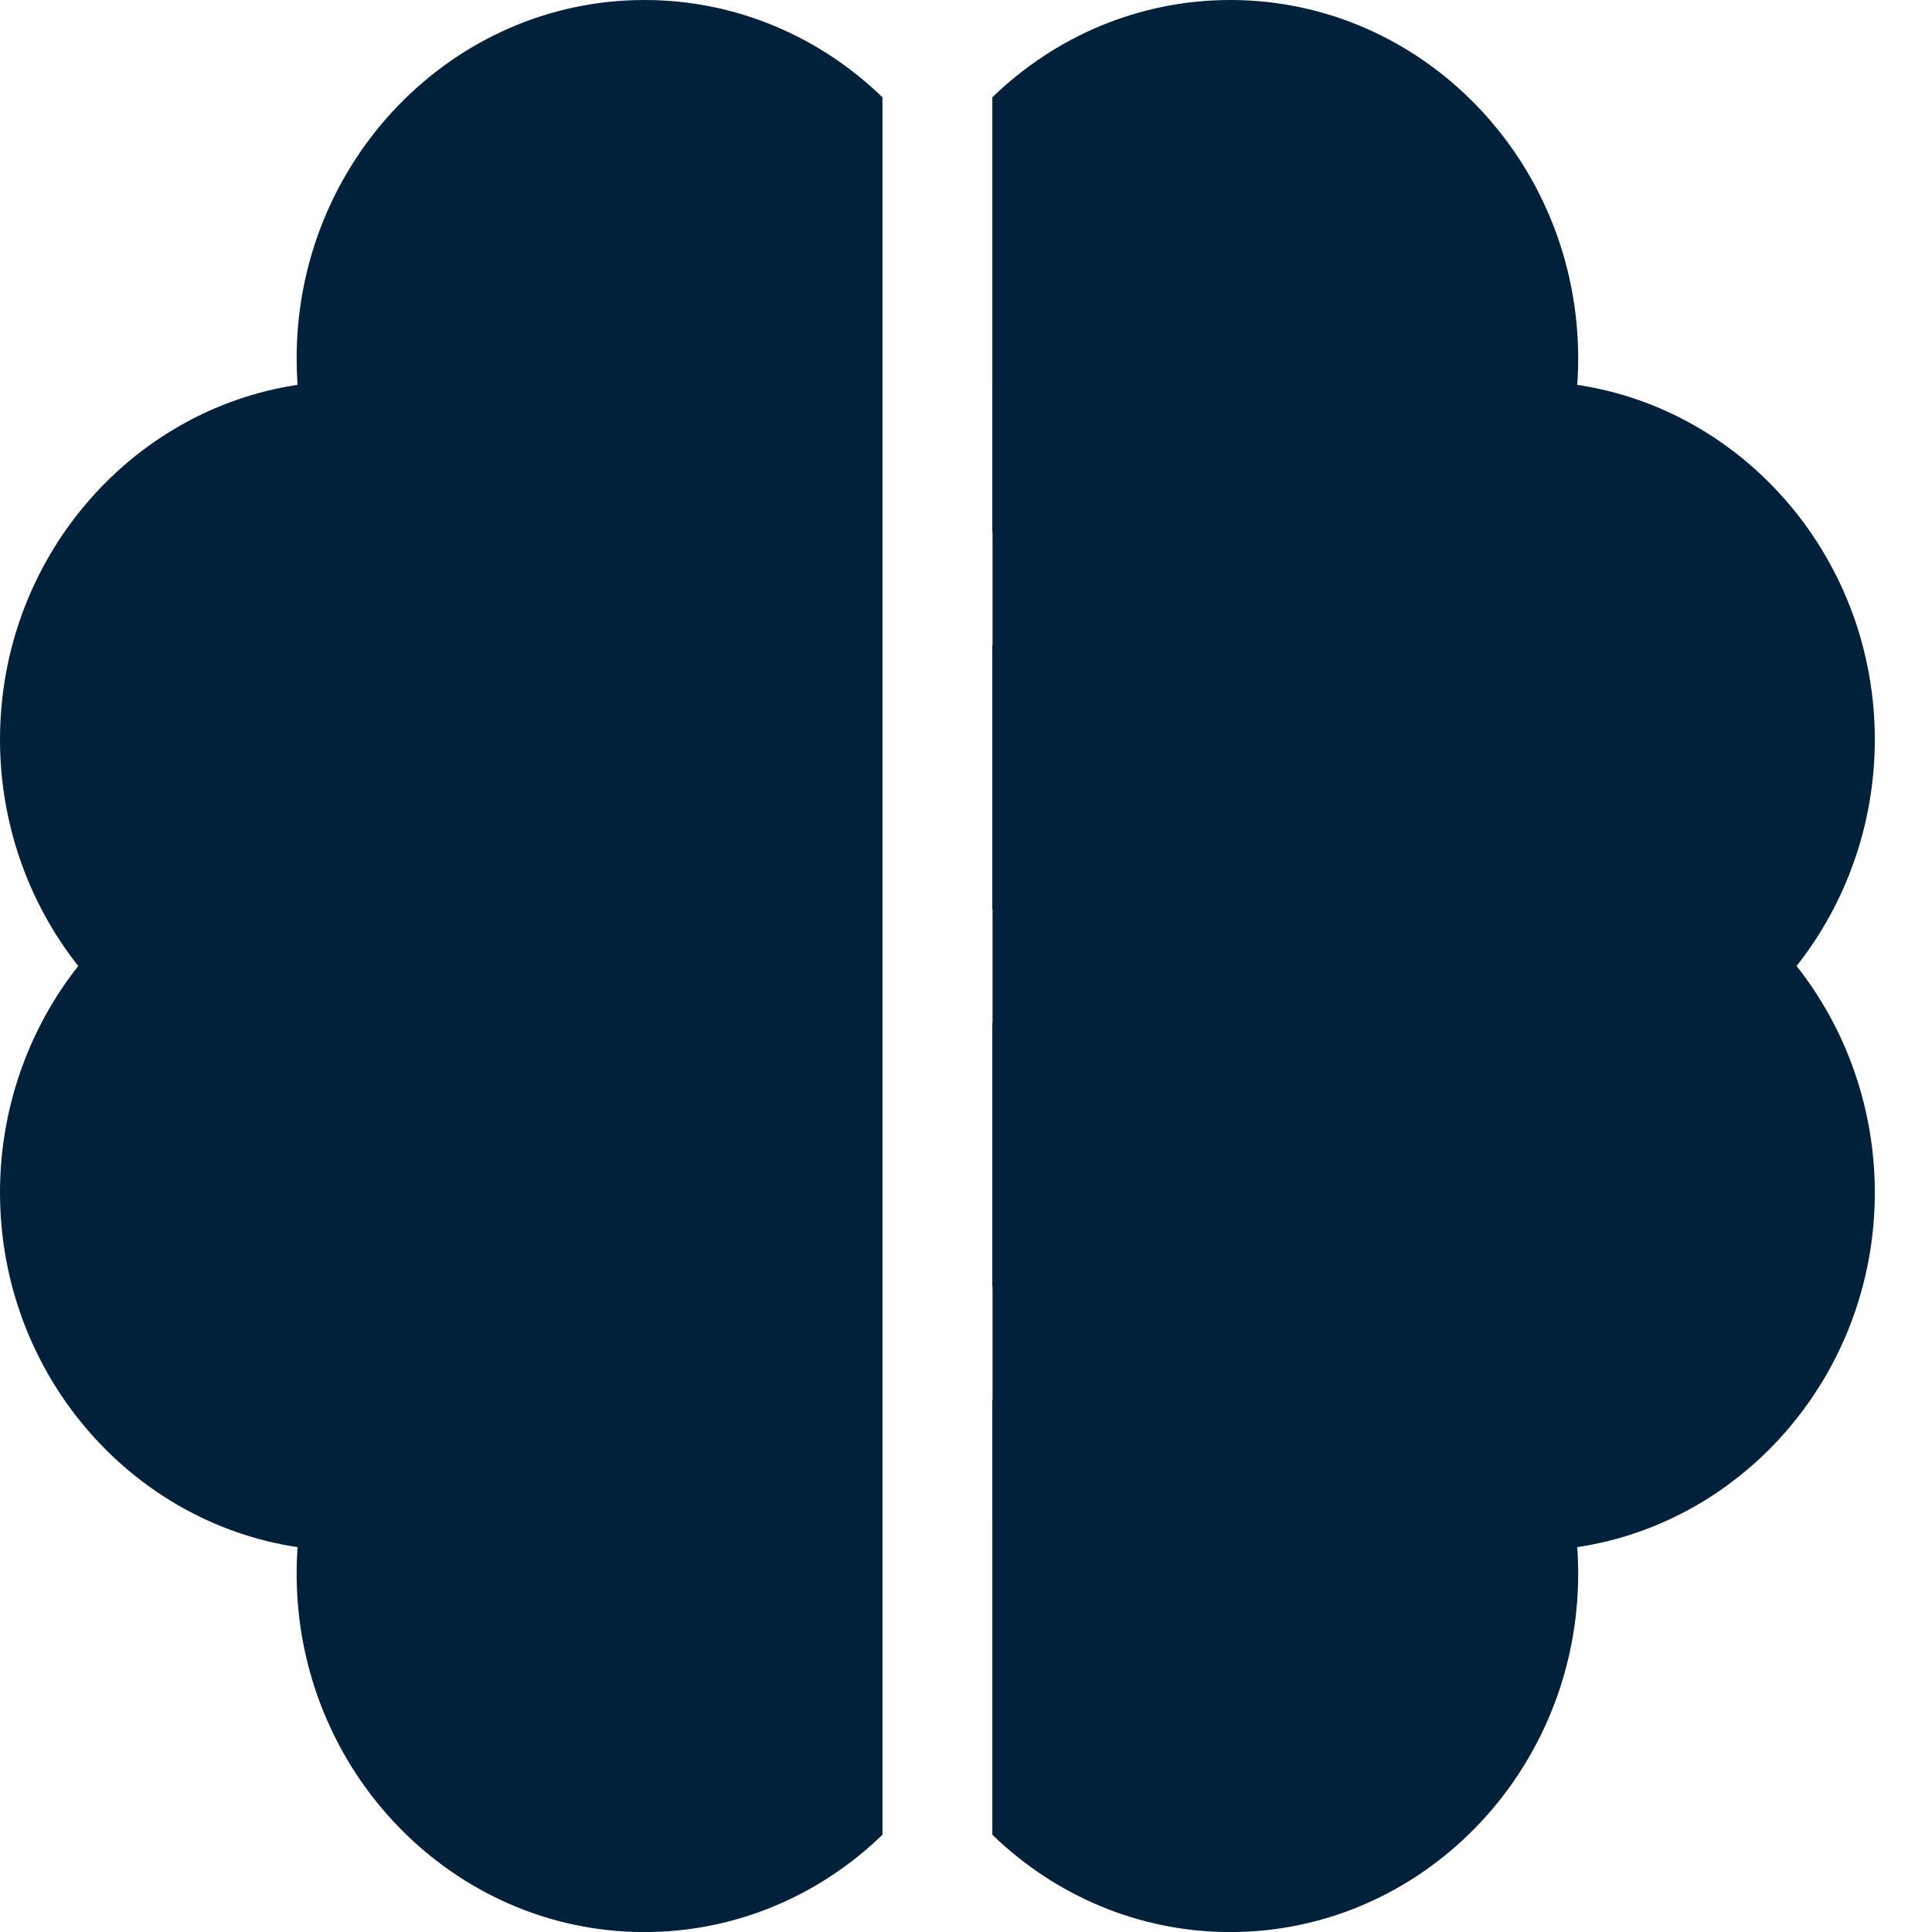 <svg width="30" height="30" viewBox="0 0 30 30" fill="none" xmlns="http://www.w3.org/2000/svg">
<path d="M4.606 5.567C4.606 5.703 4.611 5.84 4.62 5.976C2.011 6.367 0 8.689 0 11.485C0 12.773 0.435 14.014 1.215 15C0.435 15.987 0 17.227 0 18.516C0 21.312 2.011 23.633 4.62 24.024C4.611 24.161 4.606 24.297 4.606 24.434C4.606 27.503 7.029 30.001 10.007 30.001C11.436 30.001 12.736 29.426 13.703 28.49V1.511C12.736 0.574 11.436 0 10.007 0C7.029 0 4.606 2.497 4.606 5.567Z" fill="#002139"/>
<path d="M19.674 10.02C20.145 10.02 20.526 9.626 20.526 9.141C20.526 8.655 20.145 8.262 19.674 8.262C19.203 8.262 18.821 8.655 18.821 9.141C18.821 9.626 19.203 10.02 19.674 10.02Z" fill="#002139"/>
<path d="M29.112 11.485C29.112 8.689 27.101 6.367 24.491 5.976C24.501 5.84 24.506 5.703 24.506 5.567C24.506 2.497 22.083 0 19.104 0C17.676 0 16.375 0.574 15.409 1.511V8.262H17.261C17.613 7.239 18.561 6.504 19.673 6.504C21.084 6.504 22.232 7.687 22.232 9.141C22.232 10.595 21.084 11.778 19.673 11.778C18.561 11.778 17.613 11.043 17.261 10.02H15.409V14.121H19.535C19.887 13.098 20.836 12.364 21.948 12.364C23.358 12.364 24.506 13.546 24.506 15C24.506 16.454 23.358 17.637 21.948 17.637C20.836 17.637 19.887 16.902 19.535 15.879H15.409V19.981H17.261C17.613 18.958 18.561 18.223 19.673 18.223C21.084 18.223 22.232 19.406 22.232 20.86C22.232 22.314 21.084 23.497 19.673 23.497C18.561 23.497 17.613 22.762 17.261 21.739H15.409V28.49C16.375 29.426 17.676 30.001 19.104 30.001C22.083 30.001 24.506 27.503 24.506 24.434C24.506 24.297 24.501 24.161 24.491 24.024C27.101 23.633 29.112 21.312 29.112 18.516C29.112 17.227 28.677 15.987 27.897 15C28.677 14.014 29.112 12.773 29.112 11.485Z" fill="#002139"/>
<path d="M19.674 21.738C20.145 21.738 20.526 21.344 20.526 20.859C20.526 20.373 20.145 19.98 19.674 19.98C19.203 19.98 18.821 20.373 18.821 20.859C18.821 21.344 19.203 21.738 19.674 21.738Z" fill="#002139"/>
<path d="M21.949 15.879C22.42 15.879 22.802 15.486 22.802 15.001C22.802 14.515 22.42 14.122 21.949 14.122C21.478 14.122 21.096 14.515 21.096 15.001C21.096 15.486 21.478 15.879 21.949 15.879Z" fill="#002139"/>
<rect x="15.412" y="5.956" width="7.492" height="17.647" fill="#002139"/>
<ellipse cx="22.904" cy="14.78" rx="3.211" ry="3.309" fill="#002139"/>
</svg>
